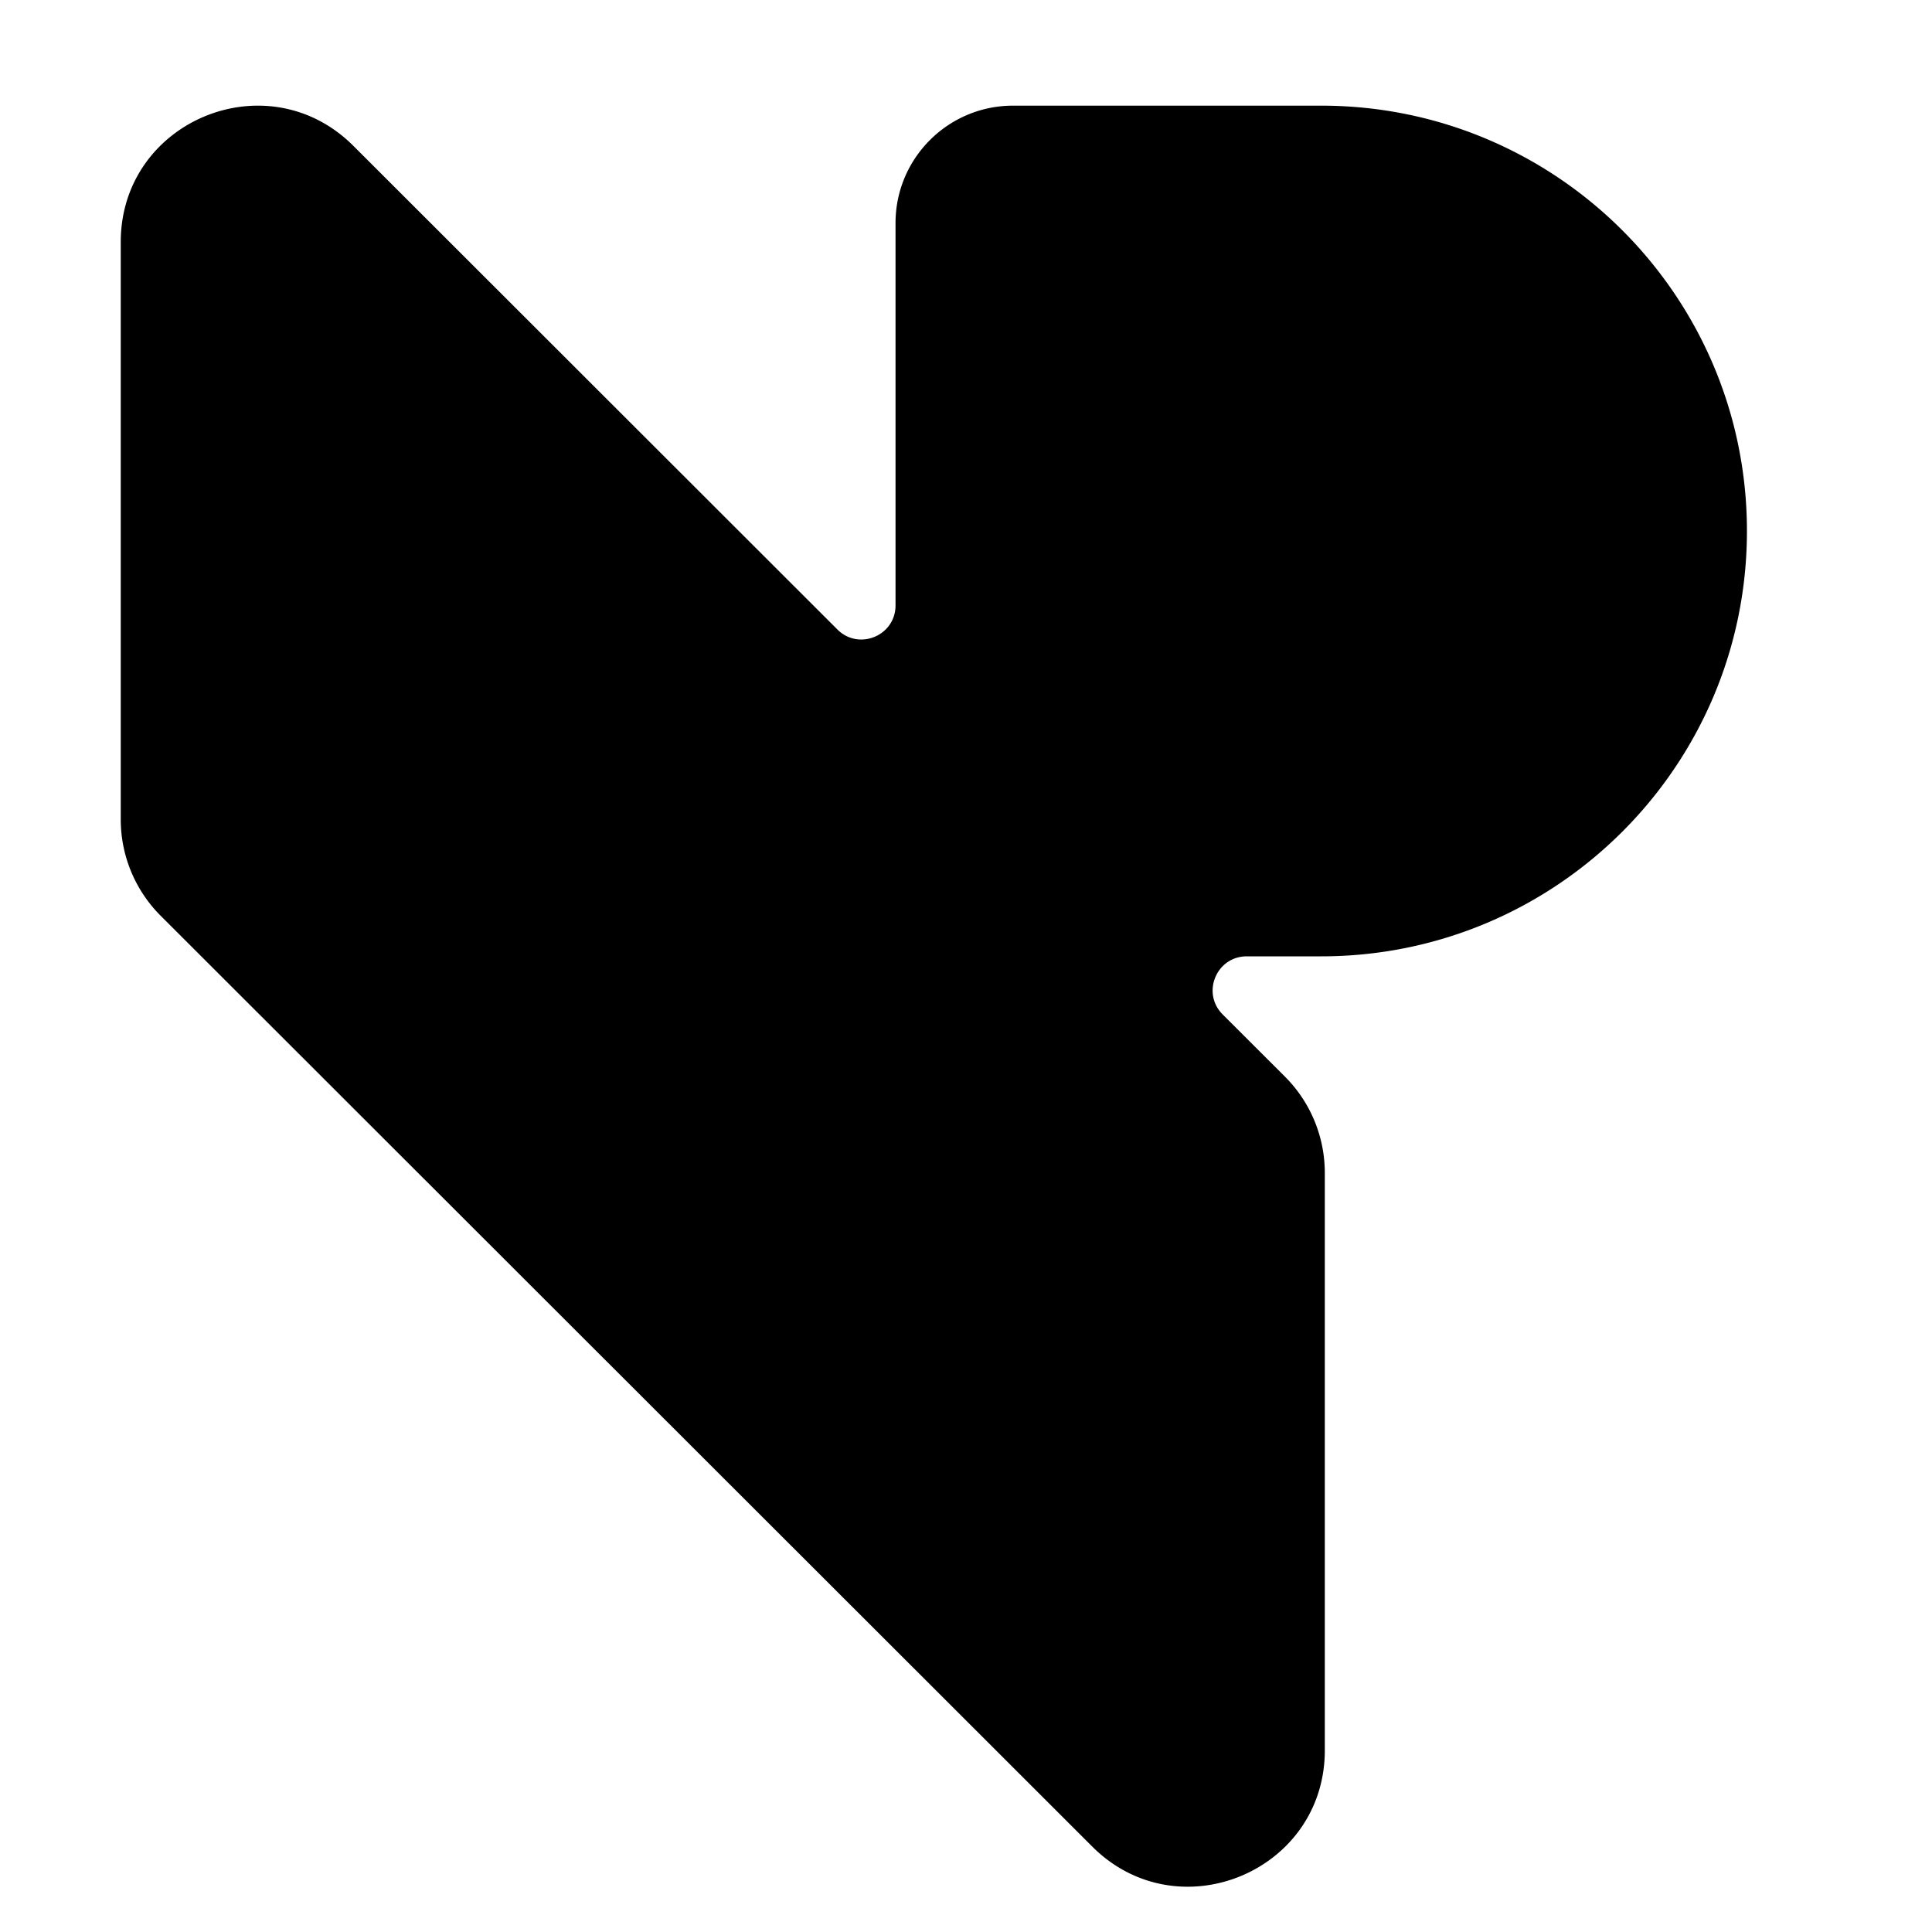 <svg xmlns="http://www.w3.org/2000/svg" fill="none" viewBox="0 0 128 128">
    <path d="M87.535 7c15.577 0 28.204 12.617 28.204 28.18 0 15.563-12.627 28.18-28.204 28.18h-4.934c-2.01 0-3.017 2.428-1.596 3.849l4.125 4.12a9.013 9.013 0 0 1 2.642 6.377v38.259c0 8.033-9.72 12.057-15.406 6.376l-61.722-61.67A9.014 9.014 0 0 1 8 54.294V16.036c0-8.034 9.721-12.057 15.407-6.377L55.48 41.705c1.42 1.42 3.851.415 3.851-1.594V14.78c0-4.297 3.487-7.78 7.787-7.78h20.417Z"/>
    <style>
        path { fill: #000; }
        @media (prefers-color-scheme: dark) {
            path { fill: #FFF; }
        }
    </style>
</svg>
